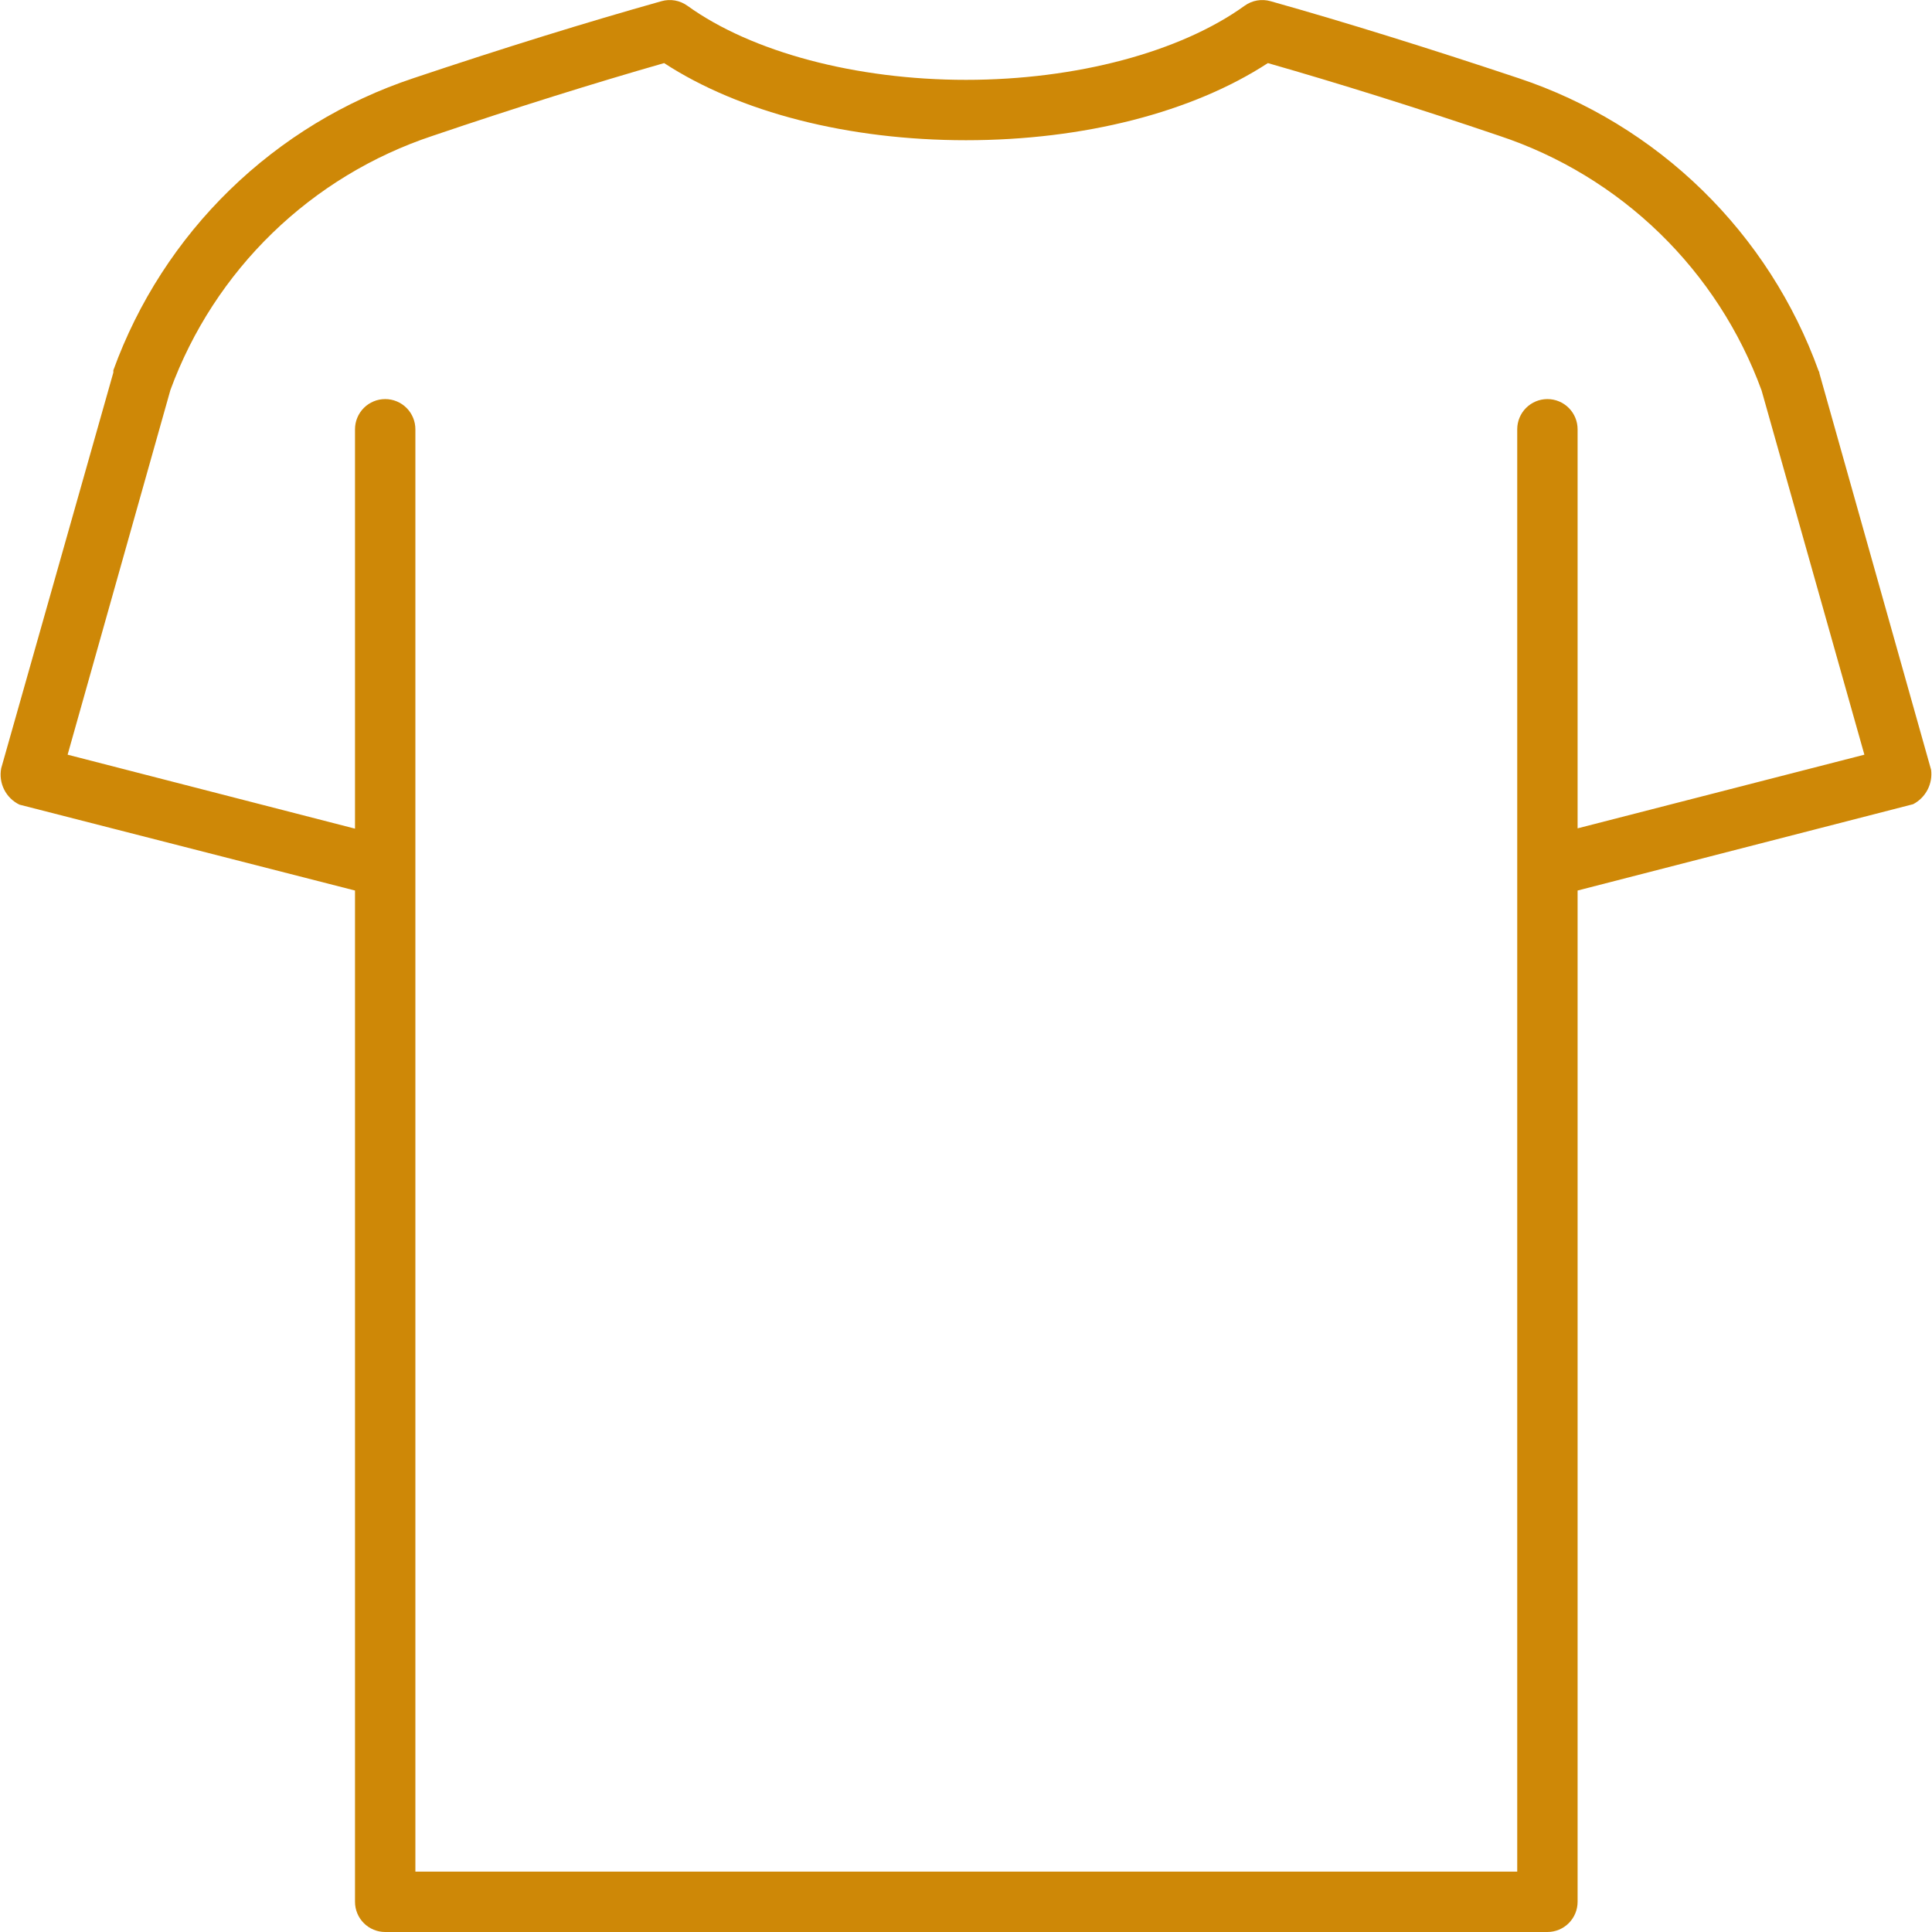 <?xml version="1.0" encoding="UTF-8"?> <svg xmlns="http://www.w3.org/2000/svg" width="512" height="512" viewBox="0 0 512 512" fill="none"><g clip-path="url(#clip0_258_2)"><path d="M5.16 213.24L94.08 236V504C94.08 506.122 94.923 508.157 96.423 509.657C97.923 511.157 99.958 512 102.08 512H410.08C412.202 512 414.236 511.157 415.737 509.657C417.237 508.157 418.08 506.122 418.08 504V236L507 213.12C508.63 212.268 509.96 210.938 510.811 209.307C511.662 207.677 511.993 205.824 511.76 204C511.76 204 482.16 98.92 482.16 98.92C482.16 98.92 482.16 98.52 481.96 98.32C475.434 80.215 464.888 63.826 451.114 50.385C437.341 36.944 420.699 26.801 402.44 20.72C378.44 12.72 356.36 5.84 336.72 0.32C335.557 -0.013 334.334 -0.078 333.142 0.13C331.95 0.337 330.821 0.813 329.84 1.52C312.8 13.8 285.2 21.16 256 21.16C226.8 21.16 199.2 13.8 182.16 1.52C181.178 0.813 180.049 0.337 178.858 0.13C177.666 -0.078 176.443 -0.013 175.28 0.32C155.64 5.84 133.52 12.68 109.56 20.72C91.322 26.781 74.693 36.893 60.921 50.298C47.148 63.703 36.591 80.052 30.04 98.12C30.04 98.12 30.04 98.52 30.04 98.72L0.32 203.6C-0.05 205.516 0.224 207.5 1.099 209.244C1.974 210.987 3.402 212.393 5.16 213.24ZM45.16 103.36C50.93 87.63 60.174 73.404 72.204 61.742C84.233 50.079 98.739 41.28 114.64 36C136.92 28.44 157.56 22 176 16.72C196 29.76 224.8 37.16 256 37.16C287.2 37.16 316 29.76 336 16.72C354.44 22 375.08 28.44 397.36 36C413.273 41.292 427.787 50.11 439.817 61.794C451.848 73.478 461.085 87.728 466.84 103.48L494.08 200L418.08 219.52V113.76C418.08 111.638 417.237 109.603 415.737 108.103C414.236 106.603 412.202 105.76 410.08 105.76C407.958 105.76 405.923 106.603 404.423 108.103C402.923 109.603 402.08 111.638 402.08 113.76V496H110.08V113.76C110.08 111.638 109.237 109.603 107.737 108.103C106.236 106.603 104.202 105.76 102.08 105.76C99.958 105.76 97.923 106.603 96.423 108.103C94.923 109.603 94.08 111.638 94.08 113.76V219.6L17.92 200L45.16 103.36Z" fill="#CE8807"></path></g><defs><clipPath id="clip0_258_2"><rect width="512" height="512" fill="white"></rect></clipPath></defs></svg> 